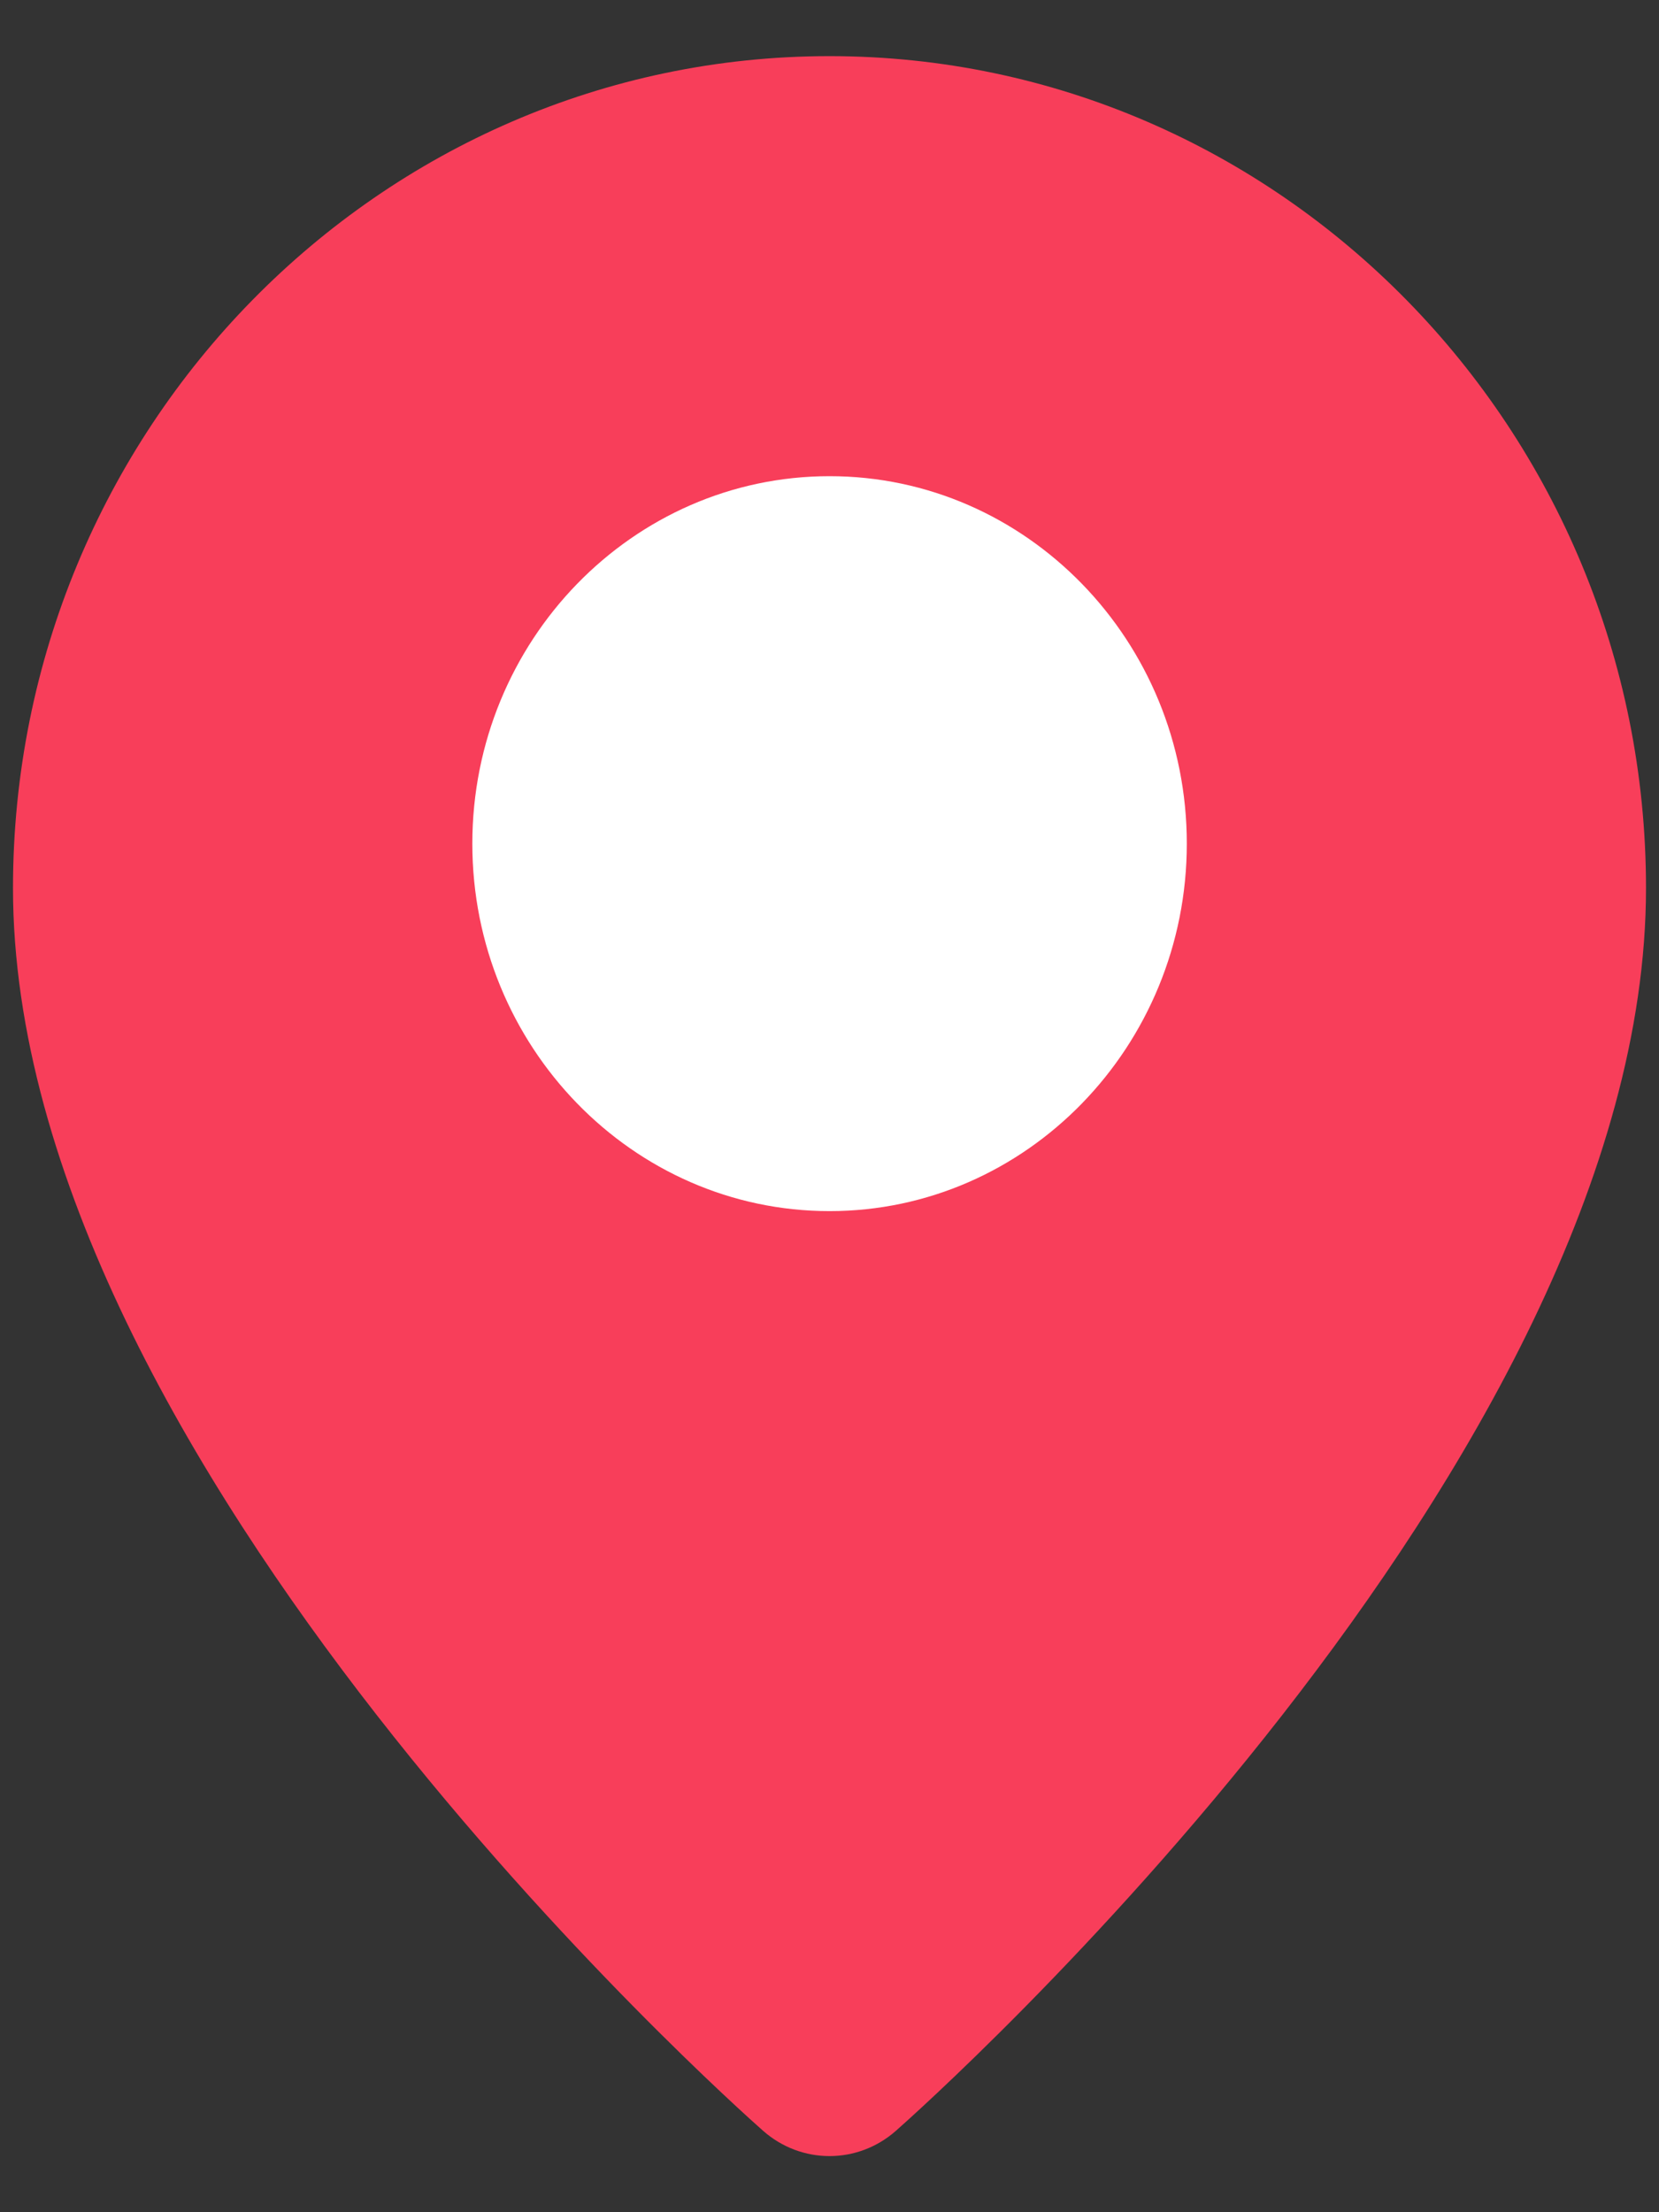 <svg width="24" height="32" viewBox="0 0 24 32" fill="none" xmlns="http://www.w3.org/2000/svg">
<rect x="0" y="0" width="24" height="32" fill="#333333" stroke="none"/>
<g id="Group 2490">
<path id="Path" fill-rule="evenodd" clip-rule="evenodd" d="M12 0.812C5.487 0.812 0.188 6.21 0.188 12.846C0.188 21.159 10.596 30.431 11.039 30.822C11.316 31.066 11.657 31.188 12 31.188C12.343 31.188 12.684 31.066 12.961 30.822C13.404 30.431 23.812 21.159 23.812 12.846C23.812 6.21 18.513 0.812 12 0.812Z" fill="#F83E5A"/>
<path id="Path_2" fill-rule="evenodd" clip-rule="evenodd" d="M12.001 17.519C9.151 17.519 6.833 15.134 6.833 12.203C6.833 9.272 9.151 6.888 12.001 6.888C14.85 6.888 17.169 9.272 17.169 12.203C17.169 15.134 14.85 17.519 12.001 17.519Z" fill="white"/>
</g>
</svg>
